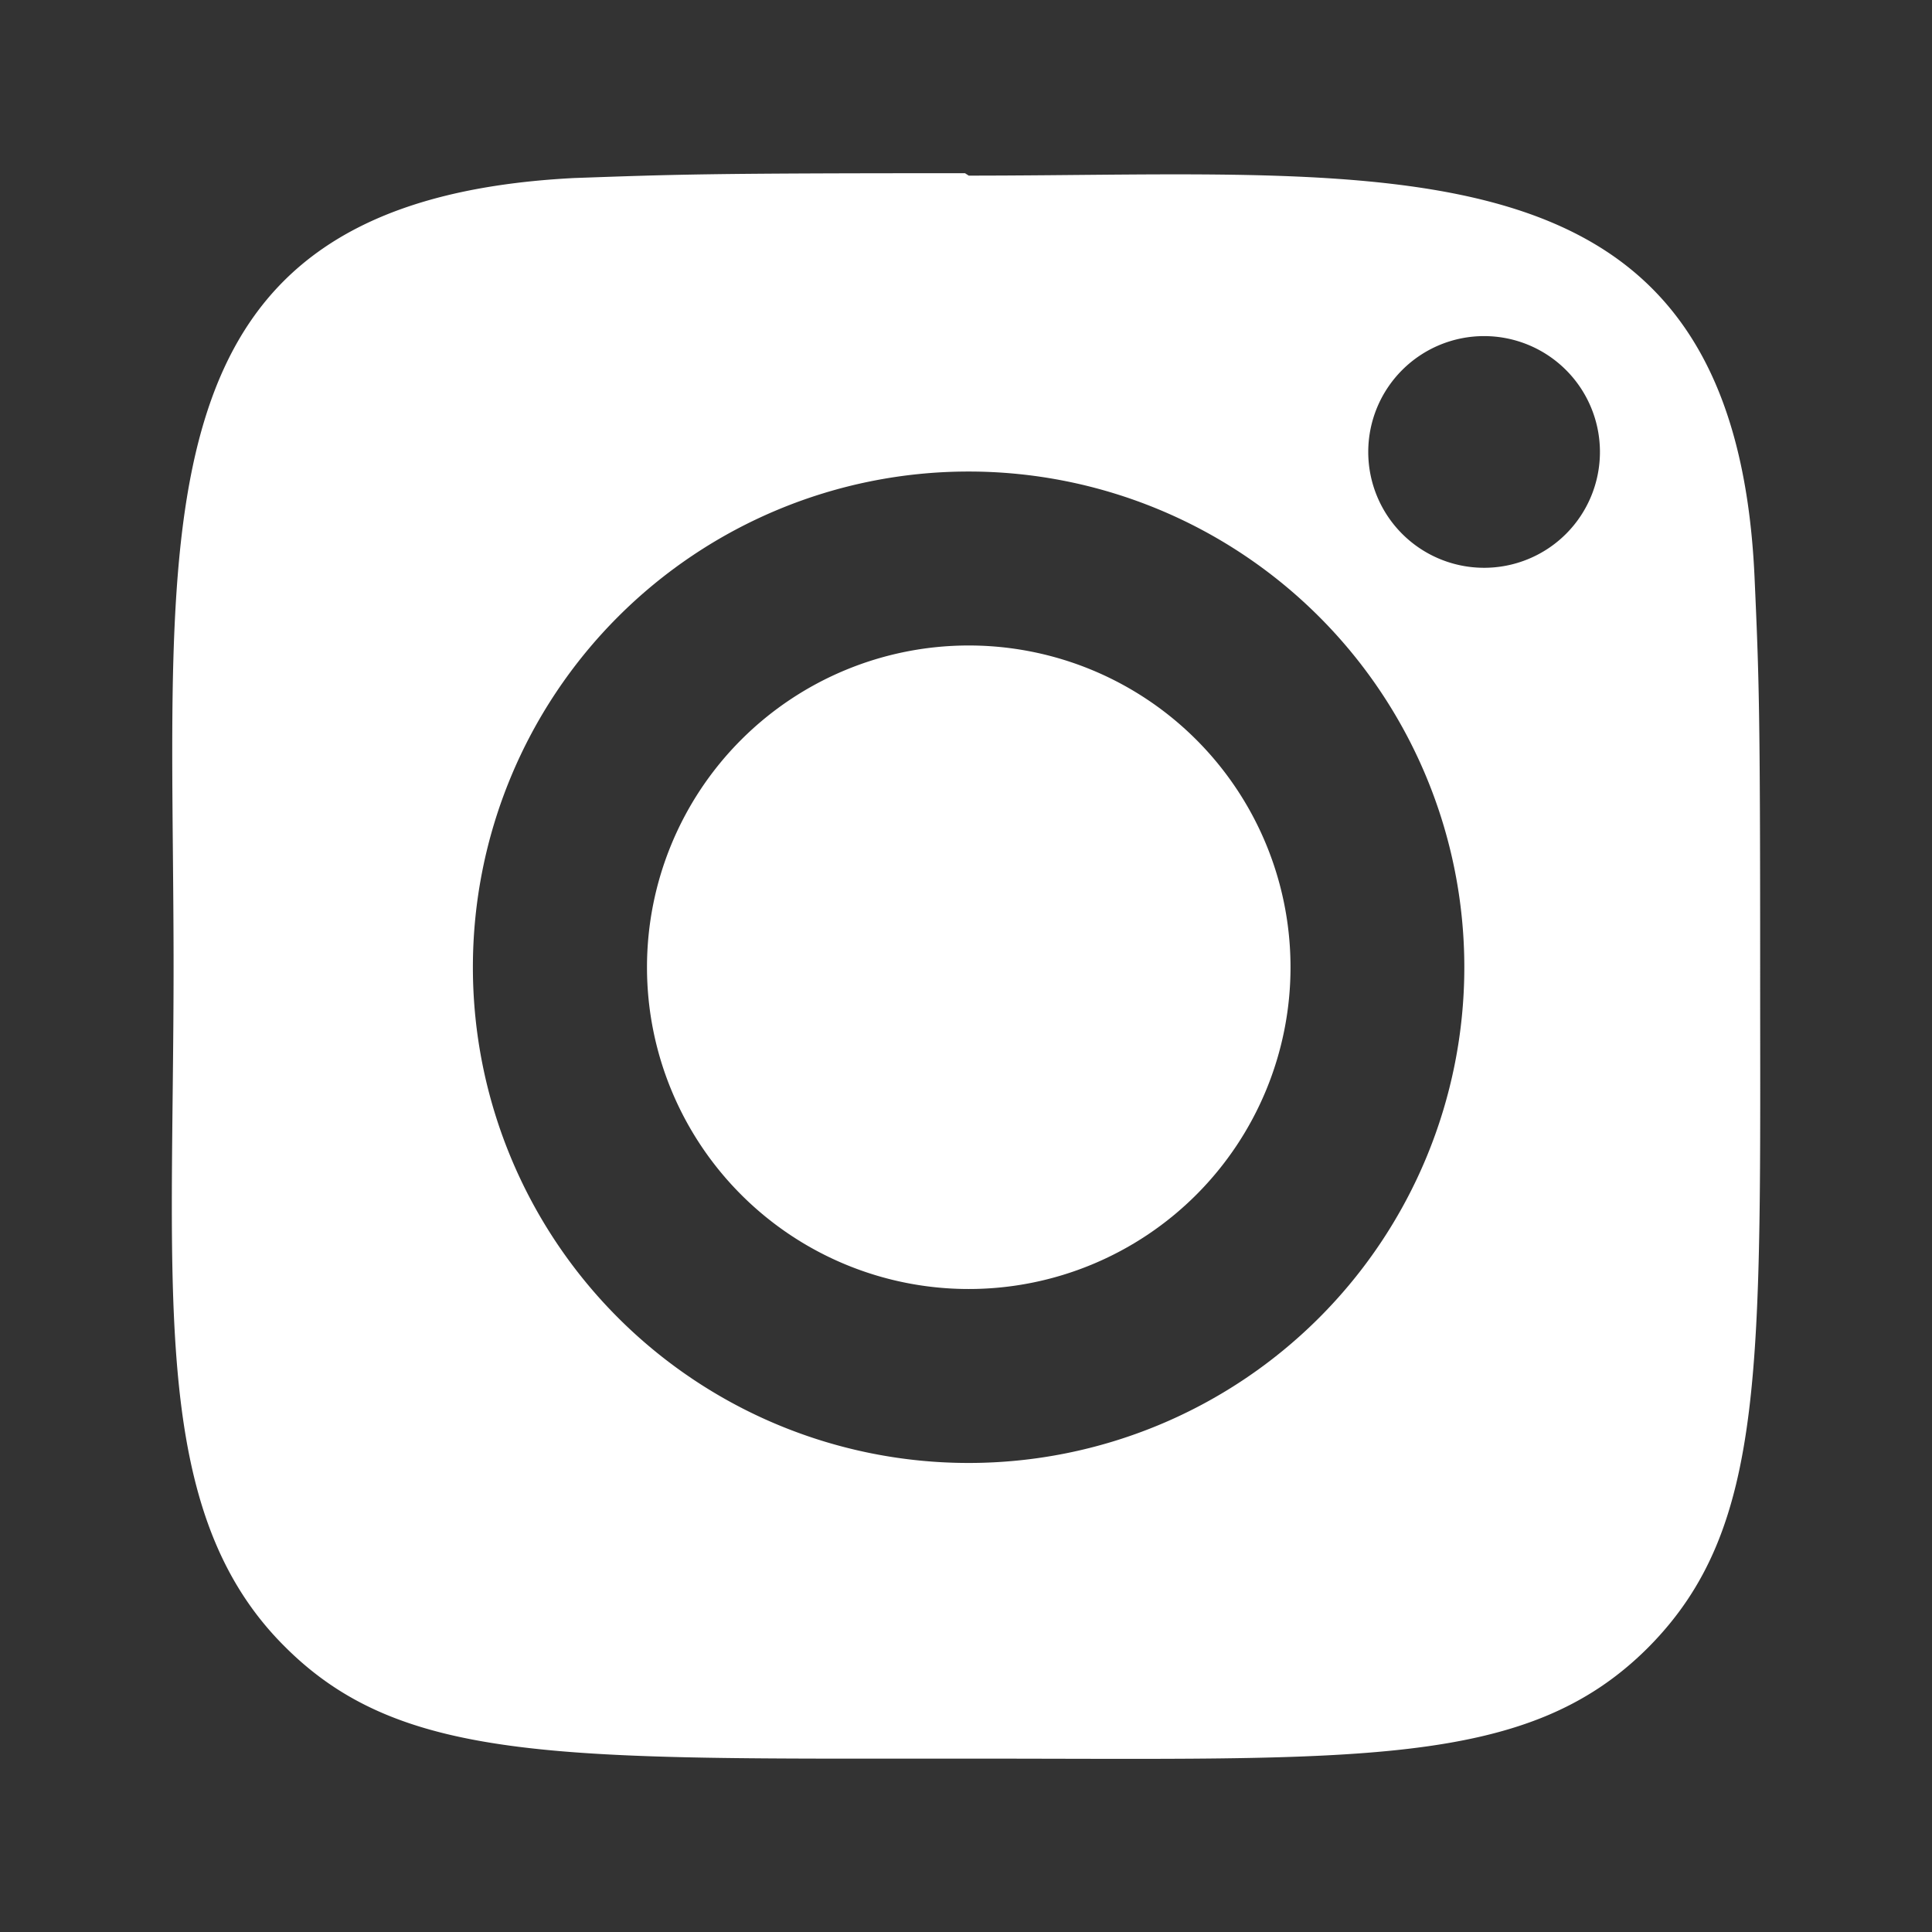 <svg xmlns="http://www.w3.org/2000/svg" viewBox="0 0 512 512">
  <rect x="0" y="0" width="512" height="512" fill="#333333" stroke="none"/>
  <g id="Ebene_2" data-name="Ebene 2">
    <g id="Capa_1" data-name="Capa 1">
      <g>
        <g>
          <path d="M466.46,256.31c0-68.31-.28-76.42-1.49-103.4C459.61,34.63,370.42,46.54,256.73,46.54l-1-.64c-68.41,0-76.41.32-103.59,1.28C33.88,53.24,46,138.12,46,256c0,87.1-6.51,144.55,29.44,180.33,31.21,31.3,74,29.72,180.65,29.72,103.6,0,148.37,2.88,180.65-29.4h0C468.44,404.77,466.44,361.74,466.46,256.31ZM256.69,387.7a131.37,131.37,0,0,1,0-262.74h0a131.37,131.37,0,0,1,0,262.74ZM393.27,150.47A30.7,30.7,0,1,1,424,119.77,30.69,30.69,0,0,1,393.27,150.47Z" style="fill: #fff"/>
          <path d="M256.69,171.06A85.27,85.27,0,1,0,342,256.33,85.26,85.26,0,0,0,256.69,171.06Z" style="fill: #fff"/>
          <polygon points="256.69 124.96 256.69 124.96 256.69 124.96 256.69 124.96" style="fill: #fff"/>
        </g>
        <rect width="512" height="512" style="fill: none"/>
      </g>
    </g>
  </g>
</svg>
